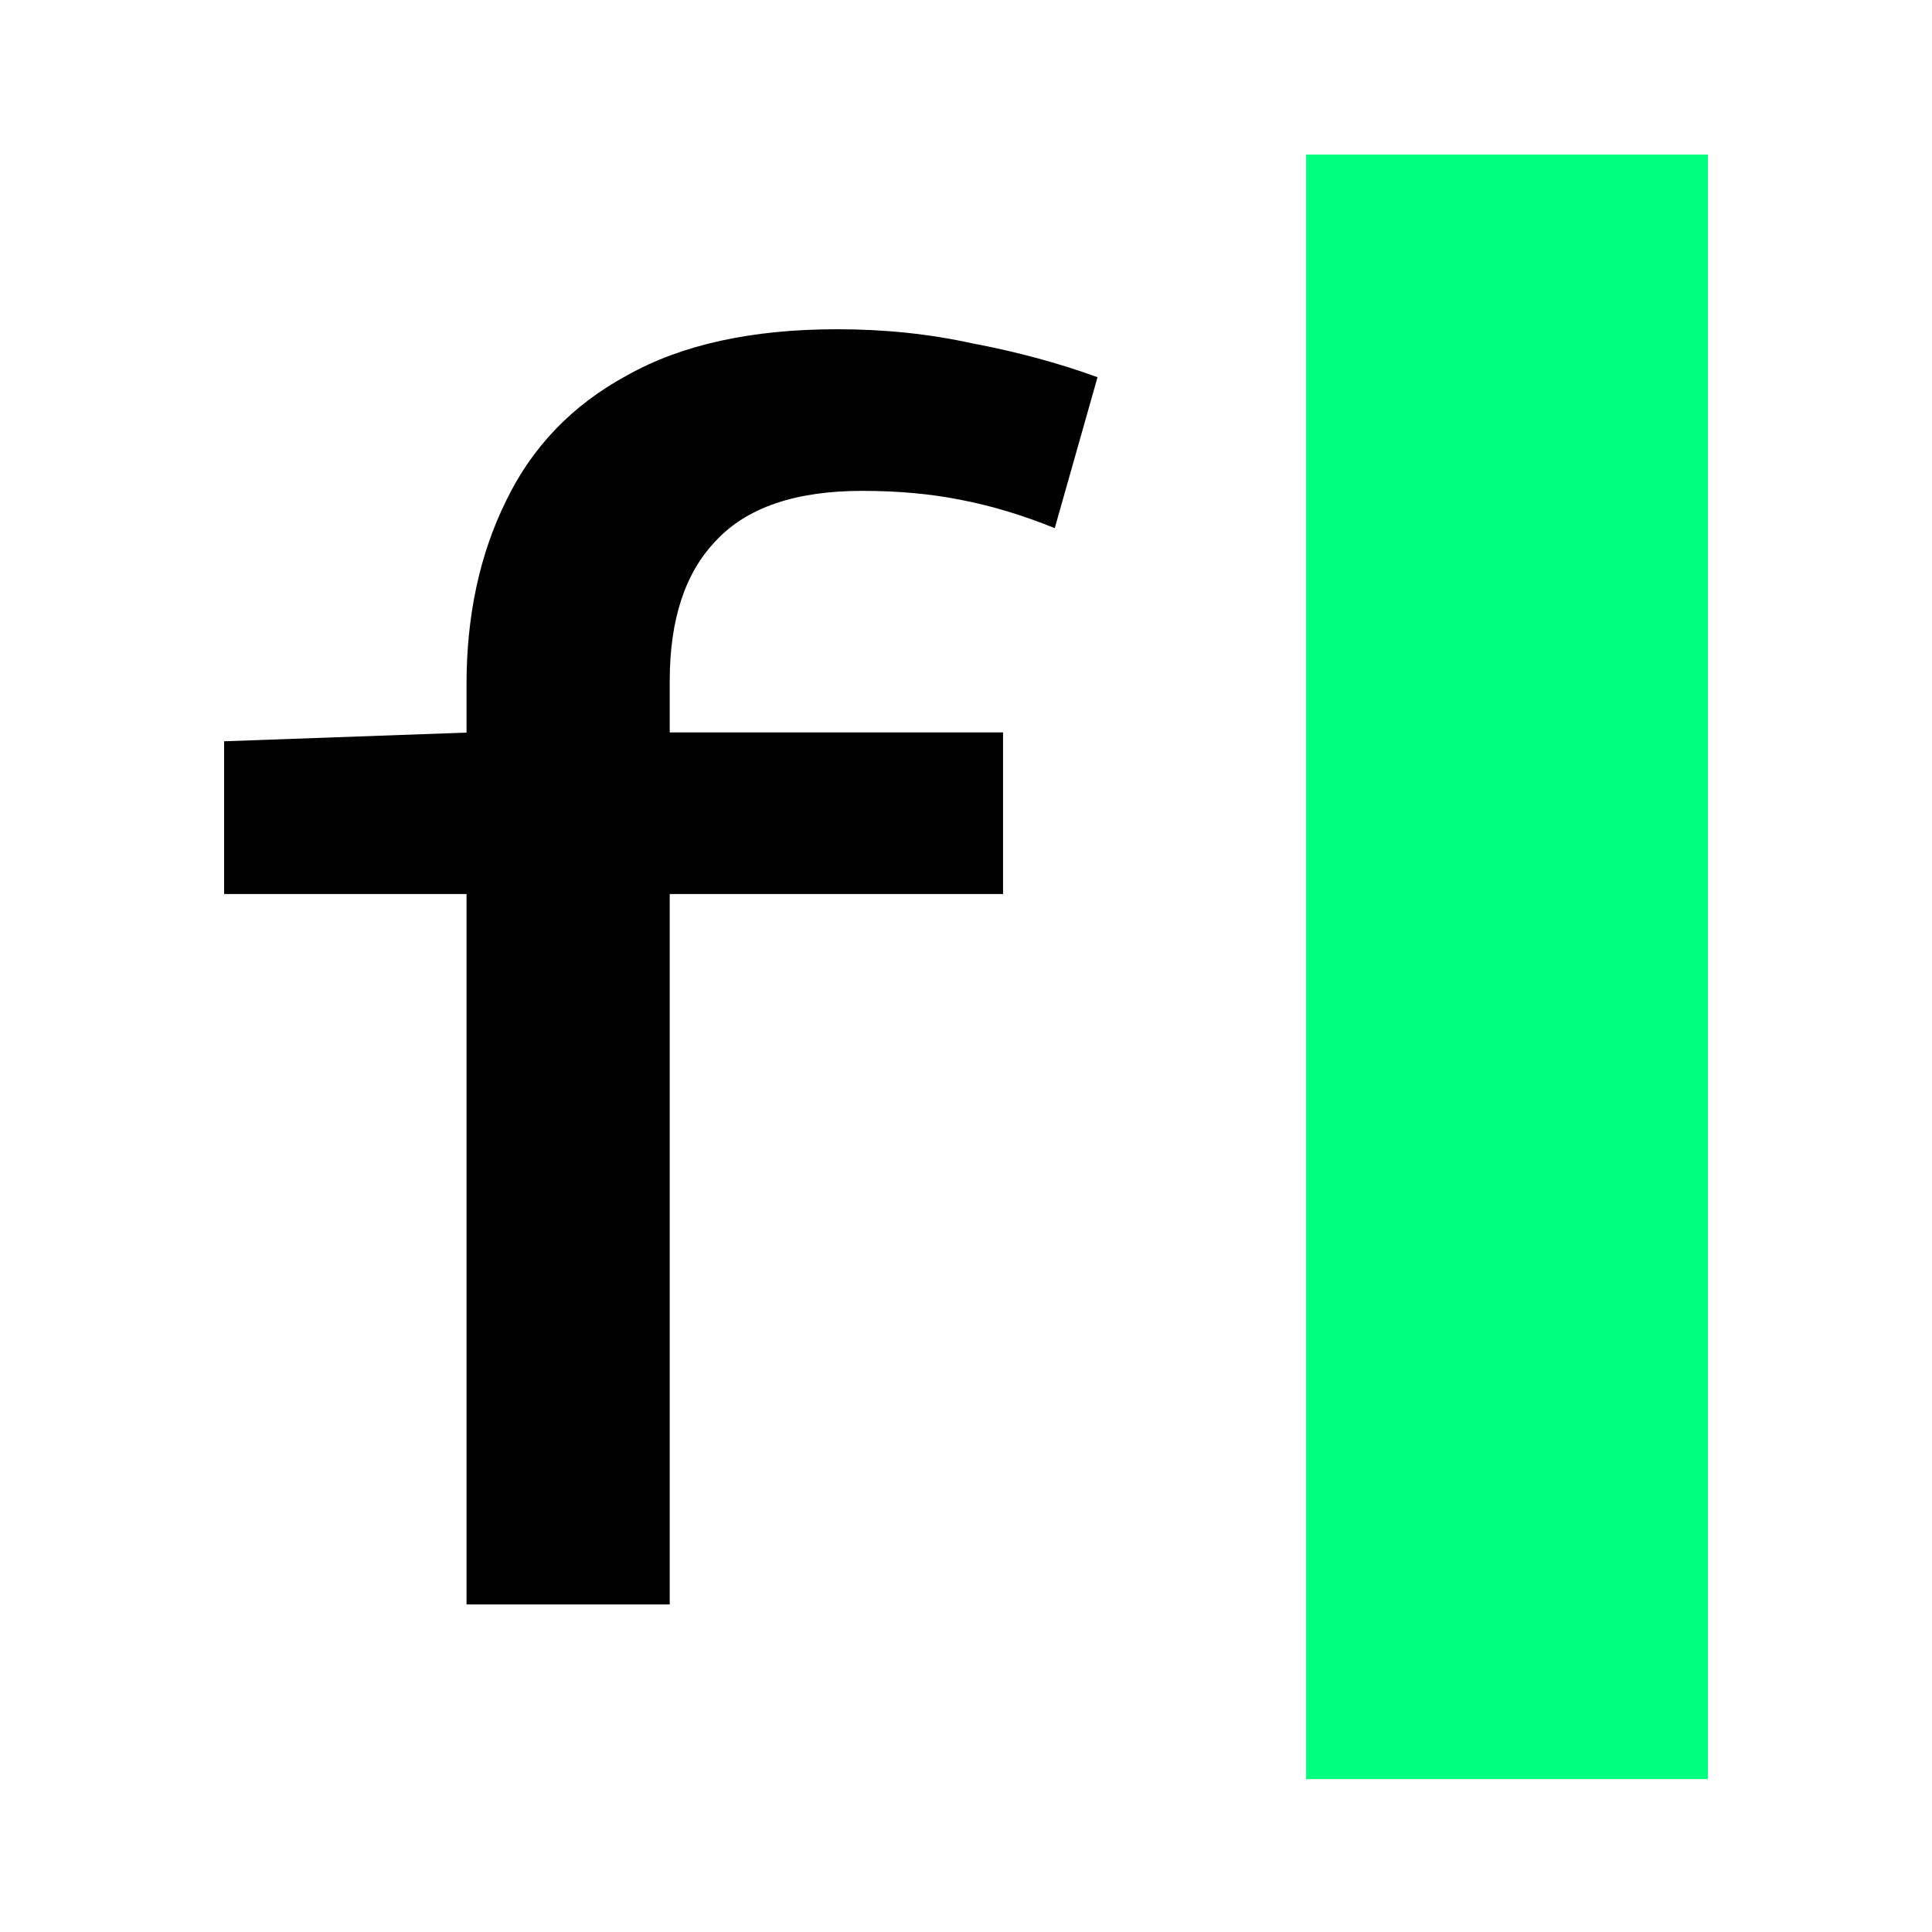 <svg width="500" height="500" viewBox="0 0 500 500" fill="none" xmlns="http://www.w3.org/2000/svg">
<path d="M120.737 415.225V177.135C120.737 159.362 124.12 143.582 130.886 129.793C137.652 115.697 148.108 104.819 162.255 97.159C176.401 89.192 194.546 85.208 216.689 85.208C228.99 85.208 240.676 86.434 251.748 88.885C263.127 91.03 273.89 93.941 284.039 97.618L272.968 136.687C264.664 133.317 256.514 130.865 248.519 129.333C240.83 127.801 232.373 127.035 223.147 127.035C205.925 127.035 193.316 131.325 185.32 139.905C177.324 148.178 173.326 160.282 173.326 176.216V415.225H120.737ZM58 231.372V191.843L122.121 189.545H259.59V231.372H58Z" fill="black"/>
<rect x="338.022" y="40" width="103.978" height="420.432" fill="#00FF7F"/>
</svg>

